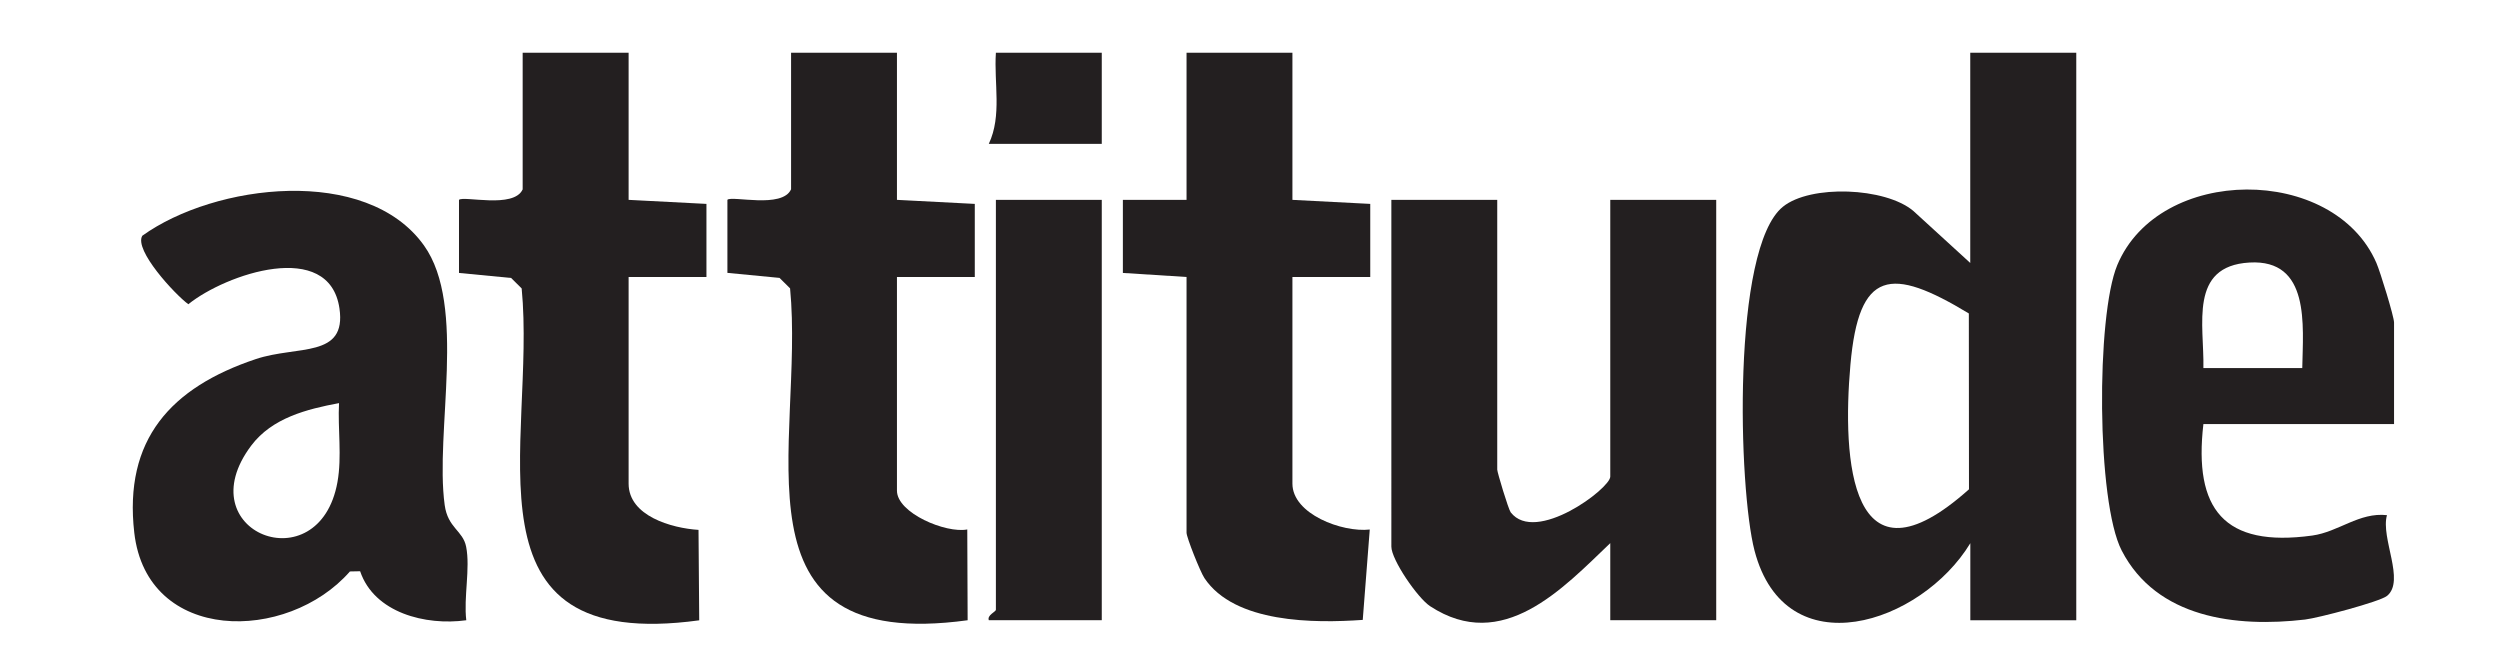 <svg xmlns="http://www.w3.org/2000/svg" id="Layer_1" data-name="Layer 1" viewBox="0 0 353 93.05"><defs><style>      .cls-1 {        fill: #231f20;      }    </style></defs><g id="DAZxqG.tif"><g><path class="cls-1" d="M293.17,7.45v80.13h-14.96v-10.88c-6.92,11.41-26.1,17.76-30.47,1.05-2.28-8.74-3.24-42.69,4.01-48.56,3.89-3.15,14.44-2.75,18.41.59l8.04,7.35V7.45h14.96ZM278,44.26c-11.03-6.67-15.53-6.2-16.72,7.23s-.03,32.58,16.74,17.6l-.02-24.83Z"></path><path class="cls-1" d="M211.41,28.22v38.09c0,.38,1.58,5.62,1.9,6.03,3.52,4.55,14.06-3.37,14.06-5.04V28.22h14.96v59.35h-14.96v-10.88c-6.71,6.41-15.2,15.61-25.43,8.91-1.8-1.18-5.48-6.58-5.48-8.41V28.22h14.96Z"></path><path class="cls-1" d="M65.83,87.58c-5.73.79-12.99-1.04-14.98-6.92l-1.44.03c-8.84,10.1-28.65,10.21-30.45-5.47-1.51-13.17,5.18-20.51,17.17-24.52,5.86-1.96,12.84-.08,11.8-7.16-1.44-9.84-16.05-4.85-21.34-.58-1.91-1.41-7.69-7.65-6.5-9.67,10.25-7.37,31.66-9.98,39.77,1.36,6.12,8.56,1.51,26.28,2.93,36.66.44,3.25,2.58,3.6,3.03,5.89.6,3.04-.37,7.16.02,10.38ZM47.87,56.92c-4.55.85-9.45,2.09-12.39,5.99-9.2,12.21,9.6,19.55,12.17,5.15.65-3.63.03-7.49.22-11.14Z"></path><path class="cls-1" d="M338.04,59.88h-26.92c-1.39,12,2.88,17.46,15.37,15.74,3.74-.52,6.61-3.31,10.55-2.88-.92,3.24,2.61,9.27.01,11.4-1.02.83-9.76,3.13-11.58,3.34-9.73,1.14-20.94-.19-25.88-9.73-3.57-6.89-3.62-33.16-.63-40.32,5.91-14.15,30.57-14.2,36.59-.3.54,1.24,2.49,7.58,2.49,8.41v14.34ZM311.12,51.97h13.96c.11-6.05,1.14-15.4-7.46-14.9s-6.37,8.81-6.5,14.9Z"></path><path class="cls-1" d="M182.49,7.45v20.77l10.99.57v10.32s-10.99,0-10.99,0v29.18c0,4.3,7.04,6.92,10.92,6.48l-.99,12.76c-6.82.48-18.1.49-22.36-5.91-.59-.89-2.52-5.74-2.52-6.4v-36.11l-8.99-.57v-10.32s8.99,0,8.99,0V7.45h14.96Z"></path><path class="cls-1" d="M88.76,7.45v20.77l10.99.57v10.32s-10.99,0-10.99,0v29.18c0,4.57,6.08,6.29,9.87,6.53l.1,12.77c-34.43,4.71-22.97-25.06-25.07-46.86l-1.49-1.48-7.36-.71v-10.32c.64-.62,7.74,1.29,8.99-1.48V7.45h14.96Z"></path><path class="cls-1" d="M126.65,7.45v20.77l10.99.57v10.32s-10.99,0-10.99,0v30.17c0,3.16,6.91,6.06,9.93,5.48l.05,12.82c-34.43,4.71-22.97-25.06-25.07-46.86l-1.49-1.48-7.36-.71v-10.32c.64-.62,7.74,1.29,8.99-1.48V7.45h14.96Z"></path><path class="cls-1" d="M155.57,28.22v59.35h-15.95c-.27-.72,1-1.18,1-1.48V28.22h14.96Z"></path><path class="cls-1" d="M155.57,7.45v12.86h-15.95c1.88-4,.71-8.58,1-12.86h14.96Z"></path></g></g></svg>